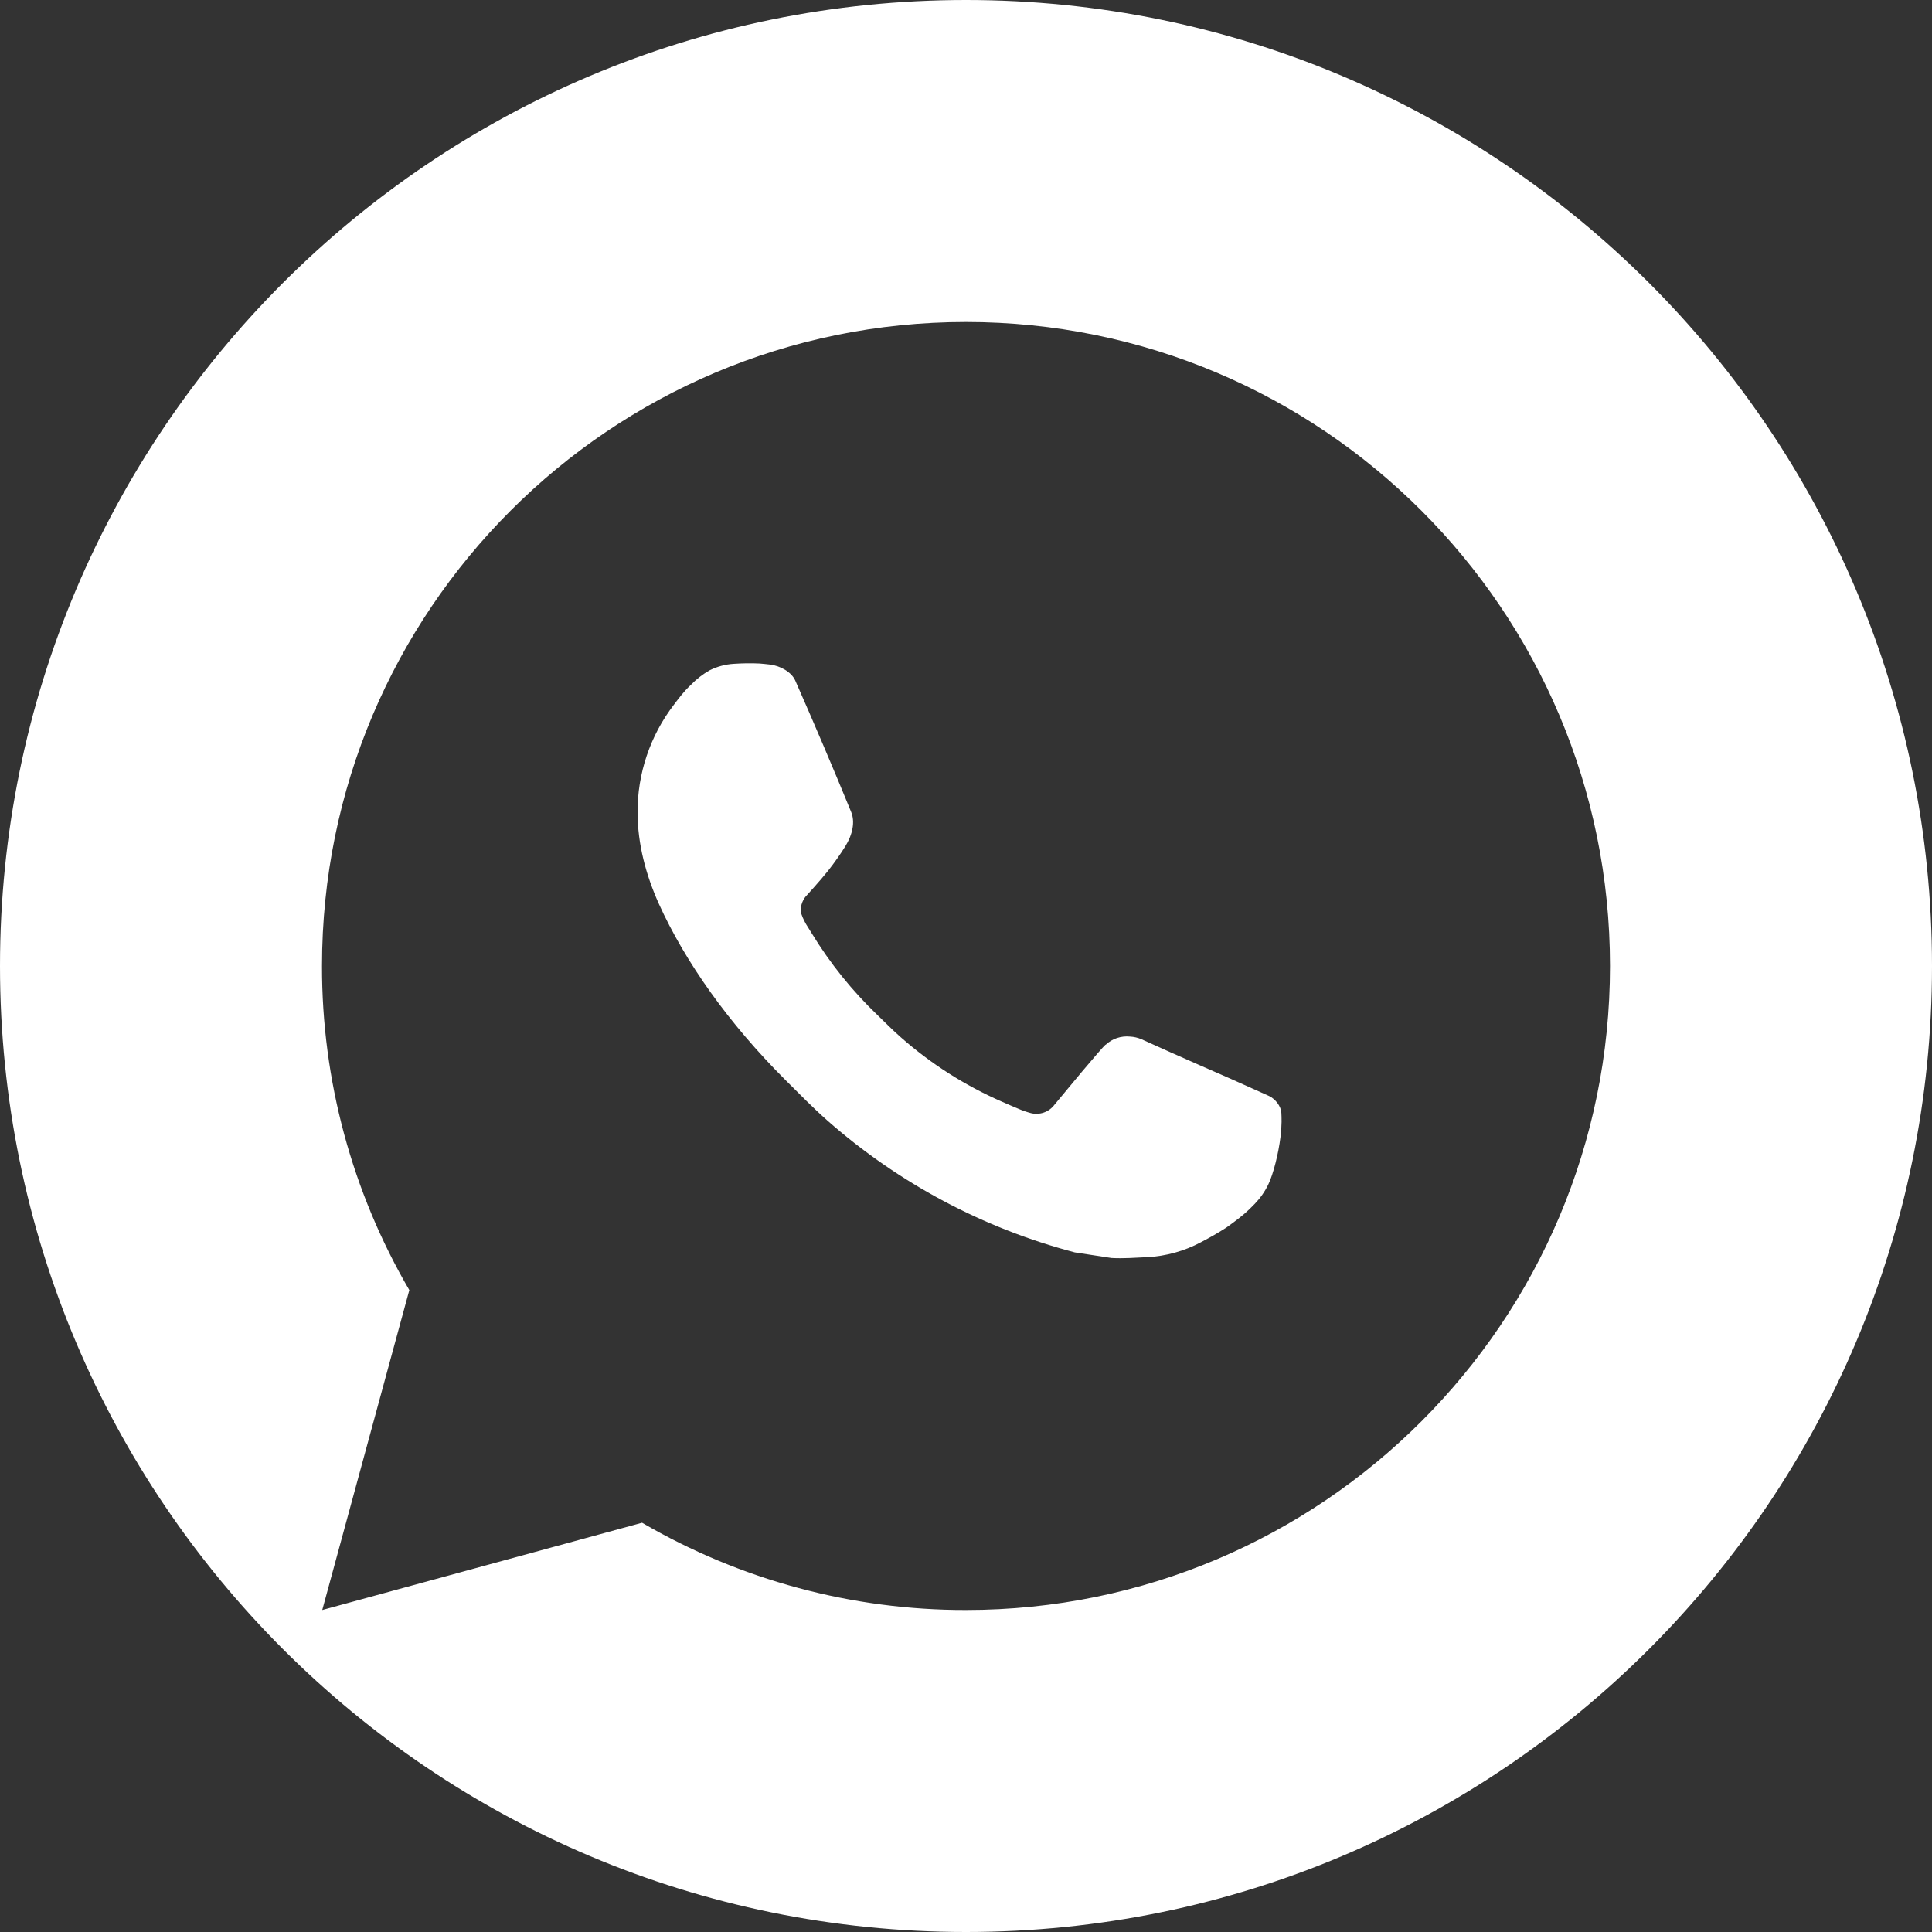 <?xml version="1.0" encoding="UTF-8"?> <svg xmlns="http://www.w3.org/2000/svg" width="60" height="60" viewBox="0 0 60 60" fill="none"><rect x="0" y="0" width="60" height="60" fill="#333333" stroke="none"/><g clip-path="url(#clip0_82_16)"><path d="M30 0C46.569 0 60 13.431 60 30C60 46.569 46.569 60 30 60C13.431 60 0 46.569 0 30C0 13.431 13.431 0 30 0ZM30 10C18.954 10 10 18.954 10 30C9.994 33.536 10.93 37.01 12.712 40.065L10.008 50L19.94 47.29C22.994 49.07 26.466 50.006 30 50C41.046 50 50 41.046 50 30C50 18.954 41.046 10 30 10ZM23.588 20.606C23.696 20.614 23.804 20.626 23.912 20.638C24.23 20.676 24.58 20.868 24.698 21.136C25.294 22.488 25.874 23.85 26.434 25.218C26.558 25.52 26.484 25.91 26.248 26.29C26.086 26.548 25.91 26.797 25.722 27.036C25.496 27.324 25.01 27.856 25.01 27.856C25.001 27.867 24.814 28.099 24.888 28.386C24.938 28.53 25.007 28.668 25.092 28.796L25.21 28.986C25.777 29.916 26.463 30.769 27.25 31.523C27.49 31.754 27.724 31.994 27.976 32.214C28.912 33.04 29.972 33.714 31.116 34.214L31.126 34.218C31.296 34.292 31.382 34.332 31.63 34.435C31.754 34.489 31.881 34.533 32.012 34.568C32.146 34.603 32.289 34.596 32.42 34.55C32.551 34.504 32.665 34.419 32.748 34.308C34.187 32.565 34.327 32.444 34.338 32.442V32.446C34.438 32.352 34.558 32.281 34.688 32.237C34.819 32.194 34.957 32.178 35.094 32.192C35.216 32.198 35.336 32.226 35.448 32.274C36.505 32.756 38.232 33.508 38.25 33.516L39.414 34.038C39.608 34.132 39.786 34.354 39.794 34.568C39.8 34.702 39.814 34.919 39.766 35.315C39.702 35.832 39.546 36.454 39.39 36.78C39.28 37.01 39.136 37.212 38.97 37.384C38.746 37.618 38.58 37.76 38.31 37.96C38.146 38.084 38.06 38.14 38.06 38.14C37.782 38.316 37.626 38.404 37.294 38.58C36.779 38.854 36.21 39.012 35.628 39.042C35.256 39.06 34.886 39.088 34.516 39.068L33.378 38.894C30.535 38.146 27.905 36.745 25.698 34.802C25.248 34.404 24.83 33.976 24.402 33.55C22.625 31.78 21.278 29.87 20.46 28.066C20.06 27.174 19.804 26.22 19.8 25.24C19.793 24.027 20.191 22.846 20.93 21.884C21.076 21.694 21.212 21.498 21.452 21.273C21.625 21.093 21.823 20.939 22.04 20.816C22.271 20.701 22.524 20.632 22.782 20.616C23.05 20.598 23.319 20.593 23.588 20.606Z" fill="white"></path></g><defs><clipPath id="clip0_82_16"><rect width="60" height="60" fill="white"></rect></clipPath></defs></svg> 